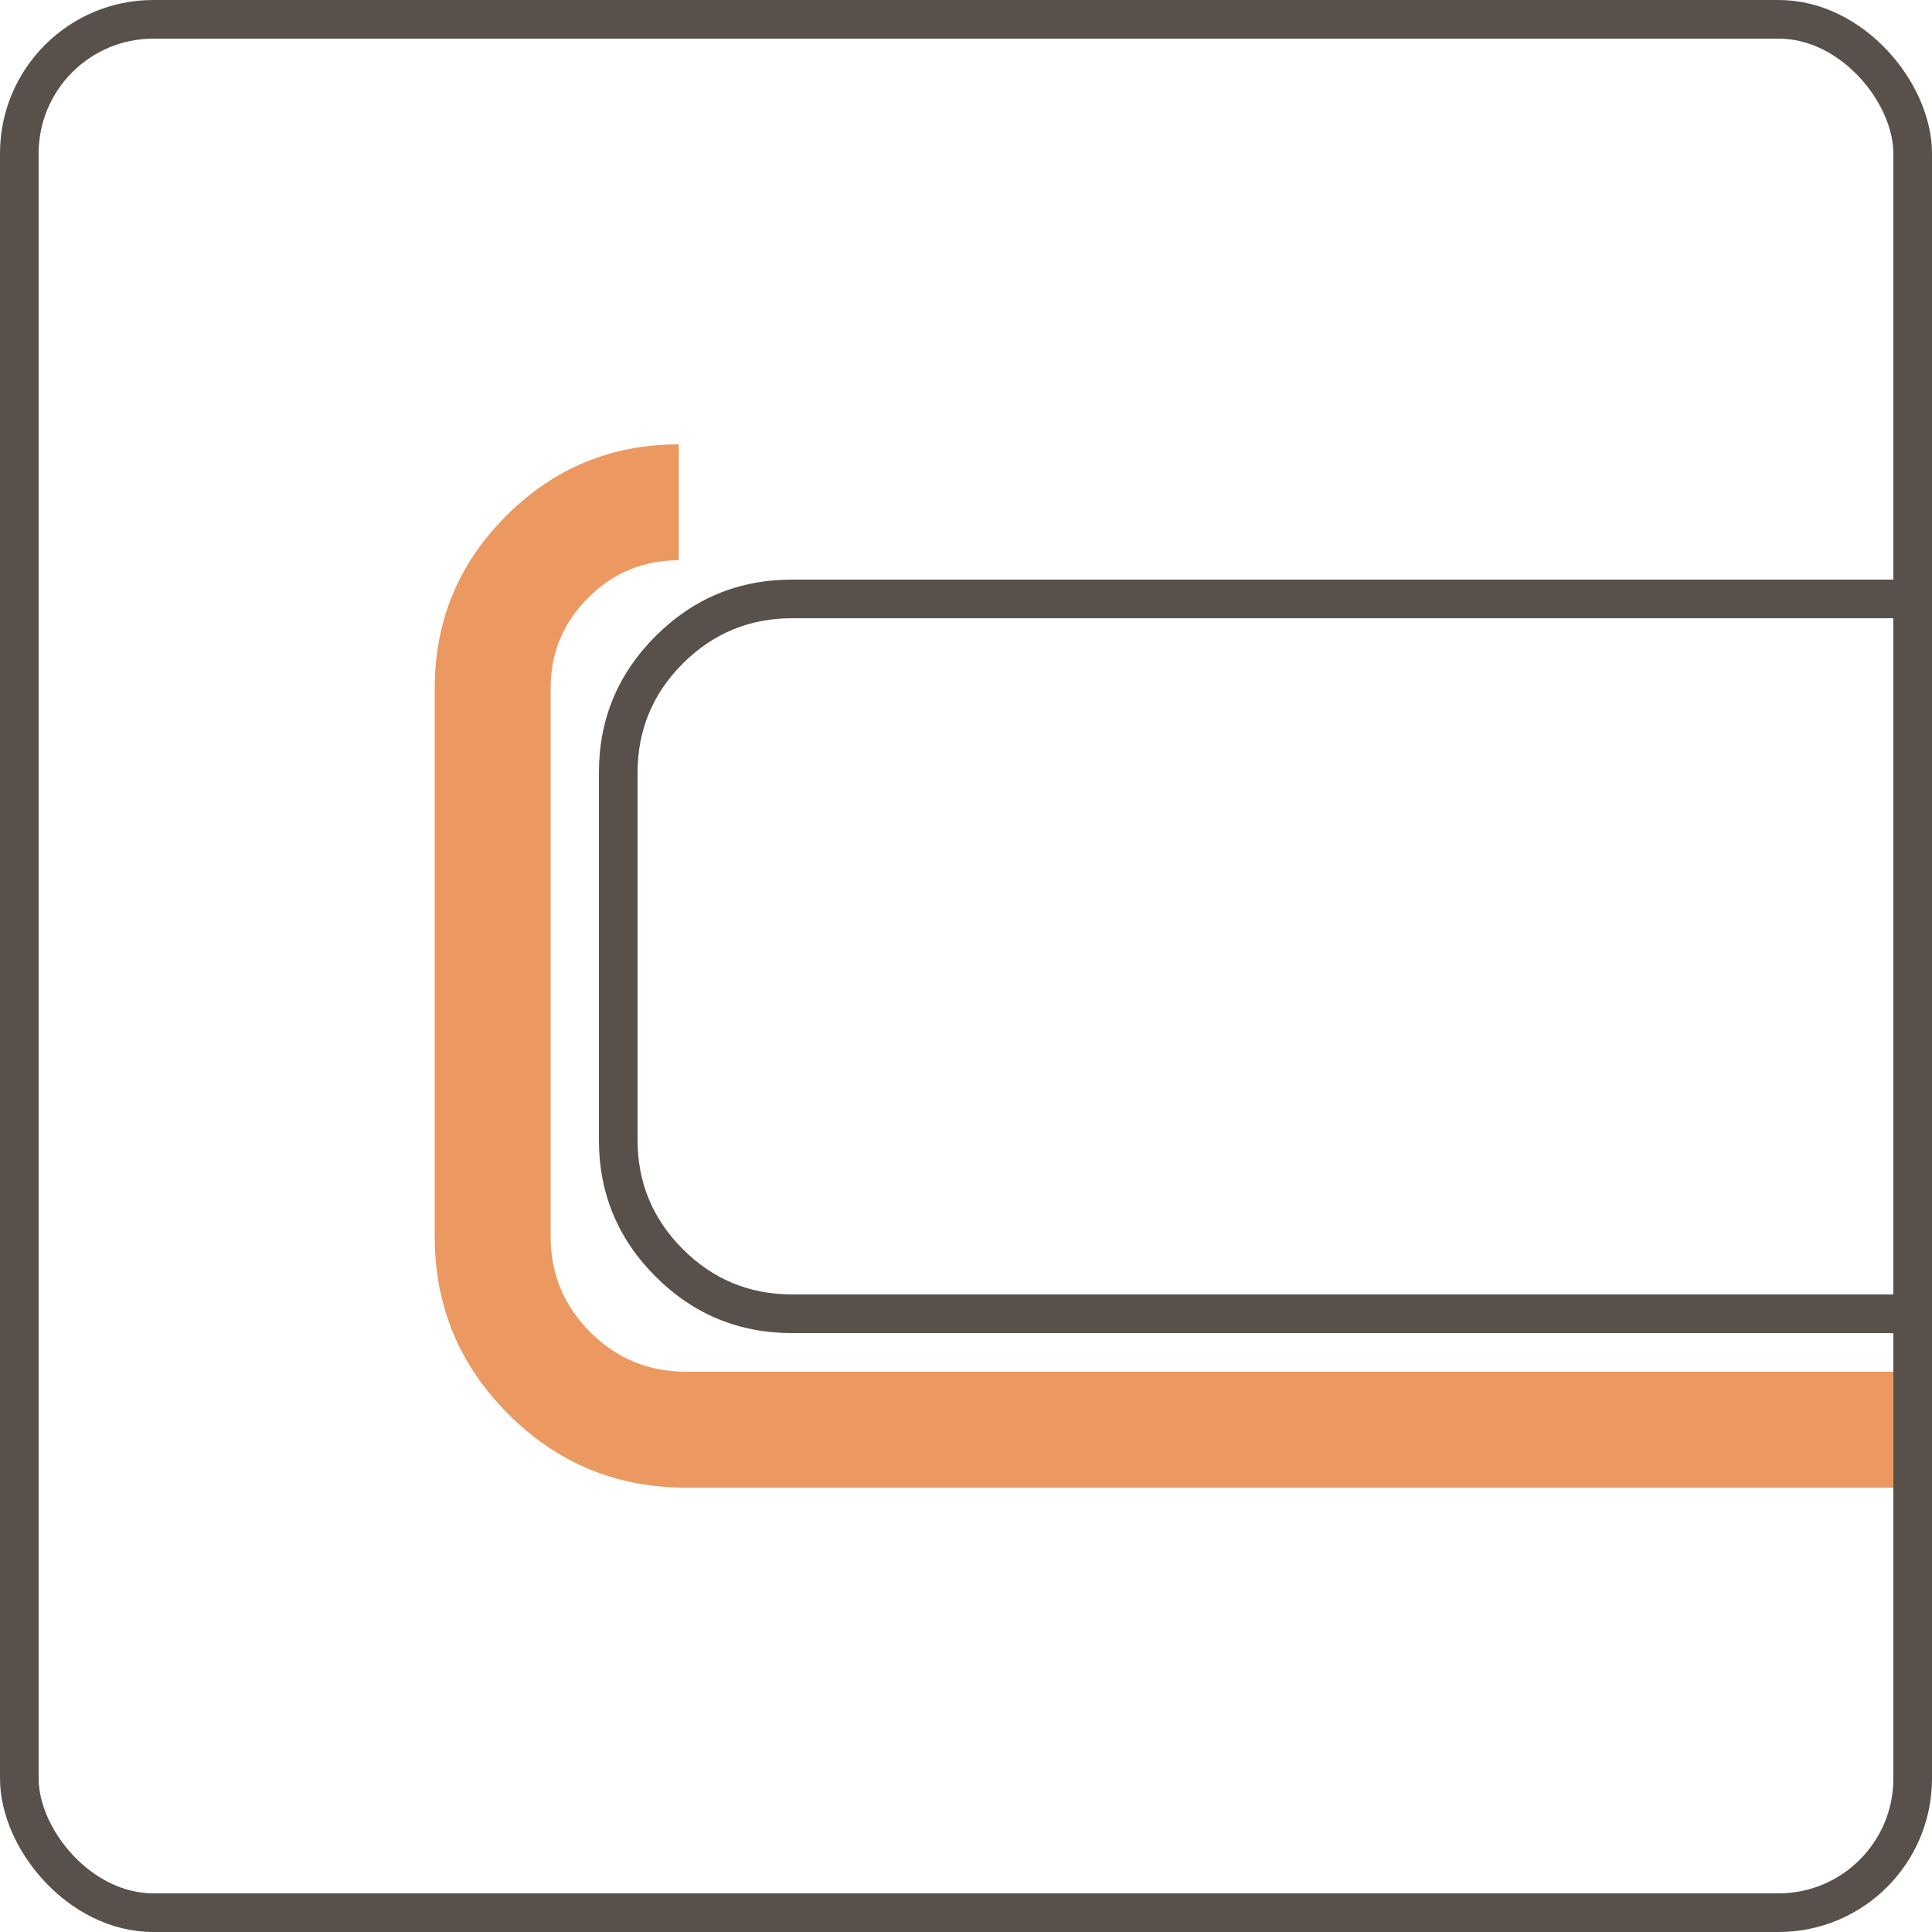 <svg xmlns="http://www.w3.org/2000/svg" xmlns:xlink="http://www.w3.org/1999/xlink" fill="none" version="1.1" width="100" height="100" viewBox="0 0 100 100"><g><g><path d="M41,69L100,69L100,67L41,67Q37.686,67,35.343,64.657Q33,62.314,33,59L33,40Q33,36.686,35.343,34.343Q37.686,32,41,32L100,32L100,30L41,30Q36.858,30,33.929,32.929Q31,35.858,31,40L31,59Q31,63.142,33.929,66.071Q36.858,69,41,69Z" fill-rule="evenodd" fill="#58504A" fill-opacity="1"/></g><g><path d="M35.5,77L98.5,77L98.5,71L35.5,71Q32.6,71,30.55,68.95Q28.5,66.9,28.5,64L28.5,35.632Q28.5,32.885,30.442,30.942Q32.385,29,35.132,29L35.132,23Q29.9,23,26.2,26.7Q22.5,30.4,22.5,35.632L22.5,64Q22.5,69.385,26.308,73.192Q30.115,77,35.5,77Z" fill-rule="evenodd" fill="#EB9961" fill-opacity="1"/></g><g><rect x="1" y="1" width="98" height="98" rx="6.941" fill-opacity="0" stroke-opacity="1" stroke="#58504A" fill="none" stroke-width="2"/></g></g></svg>